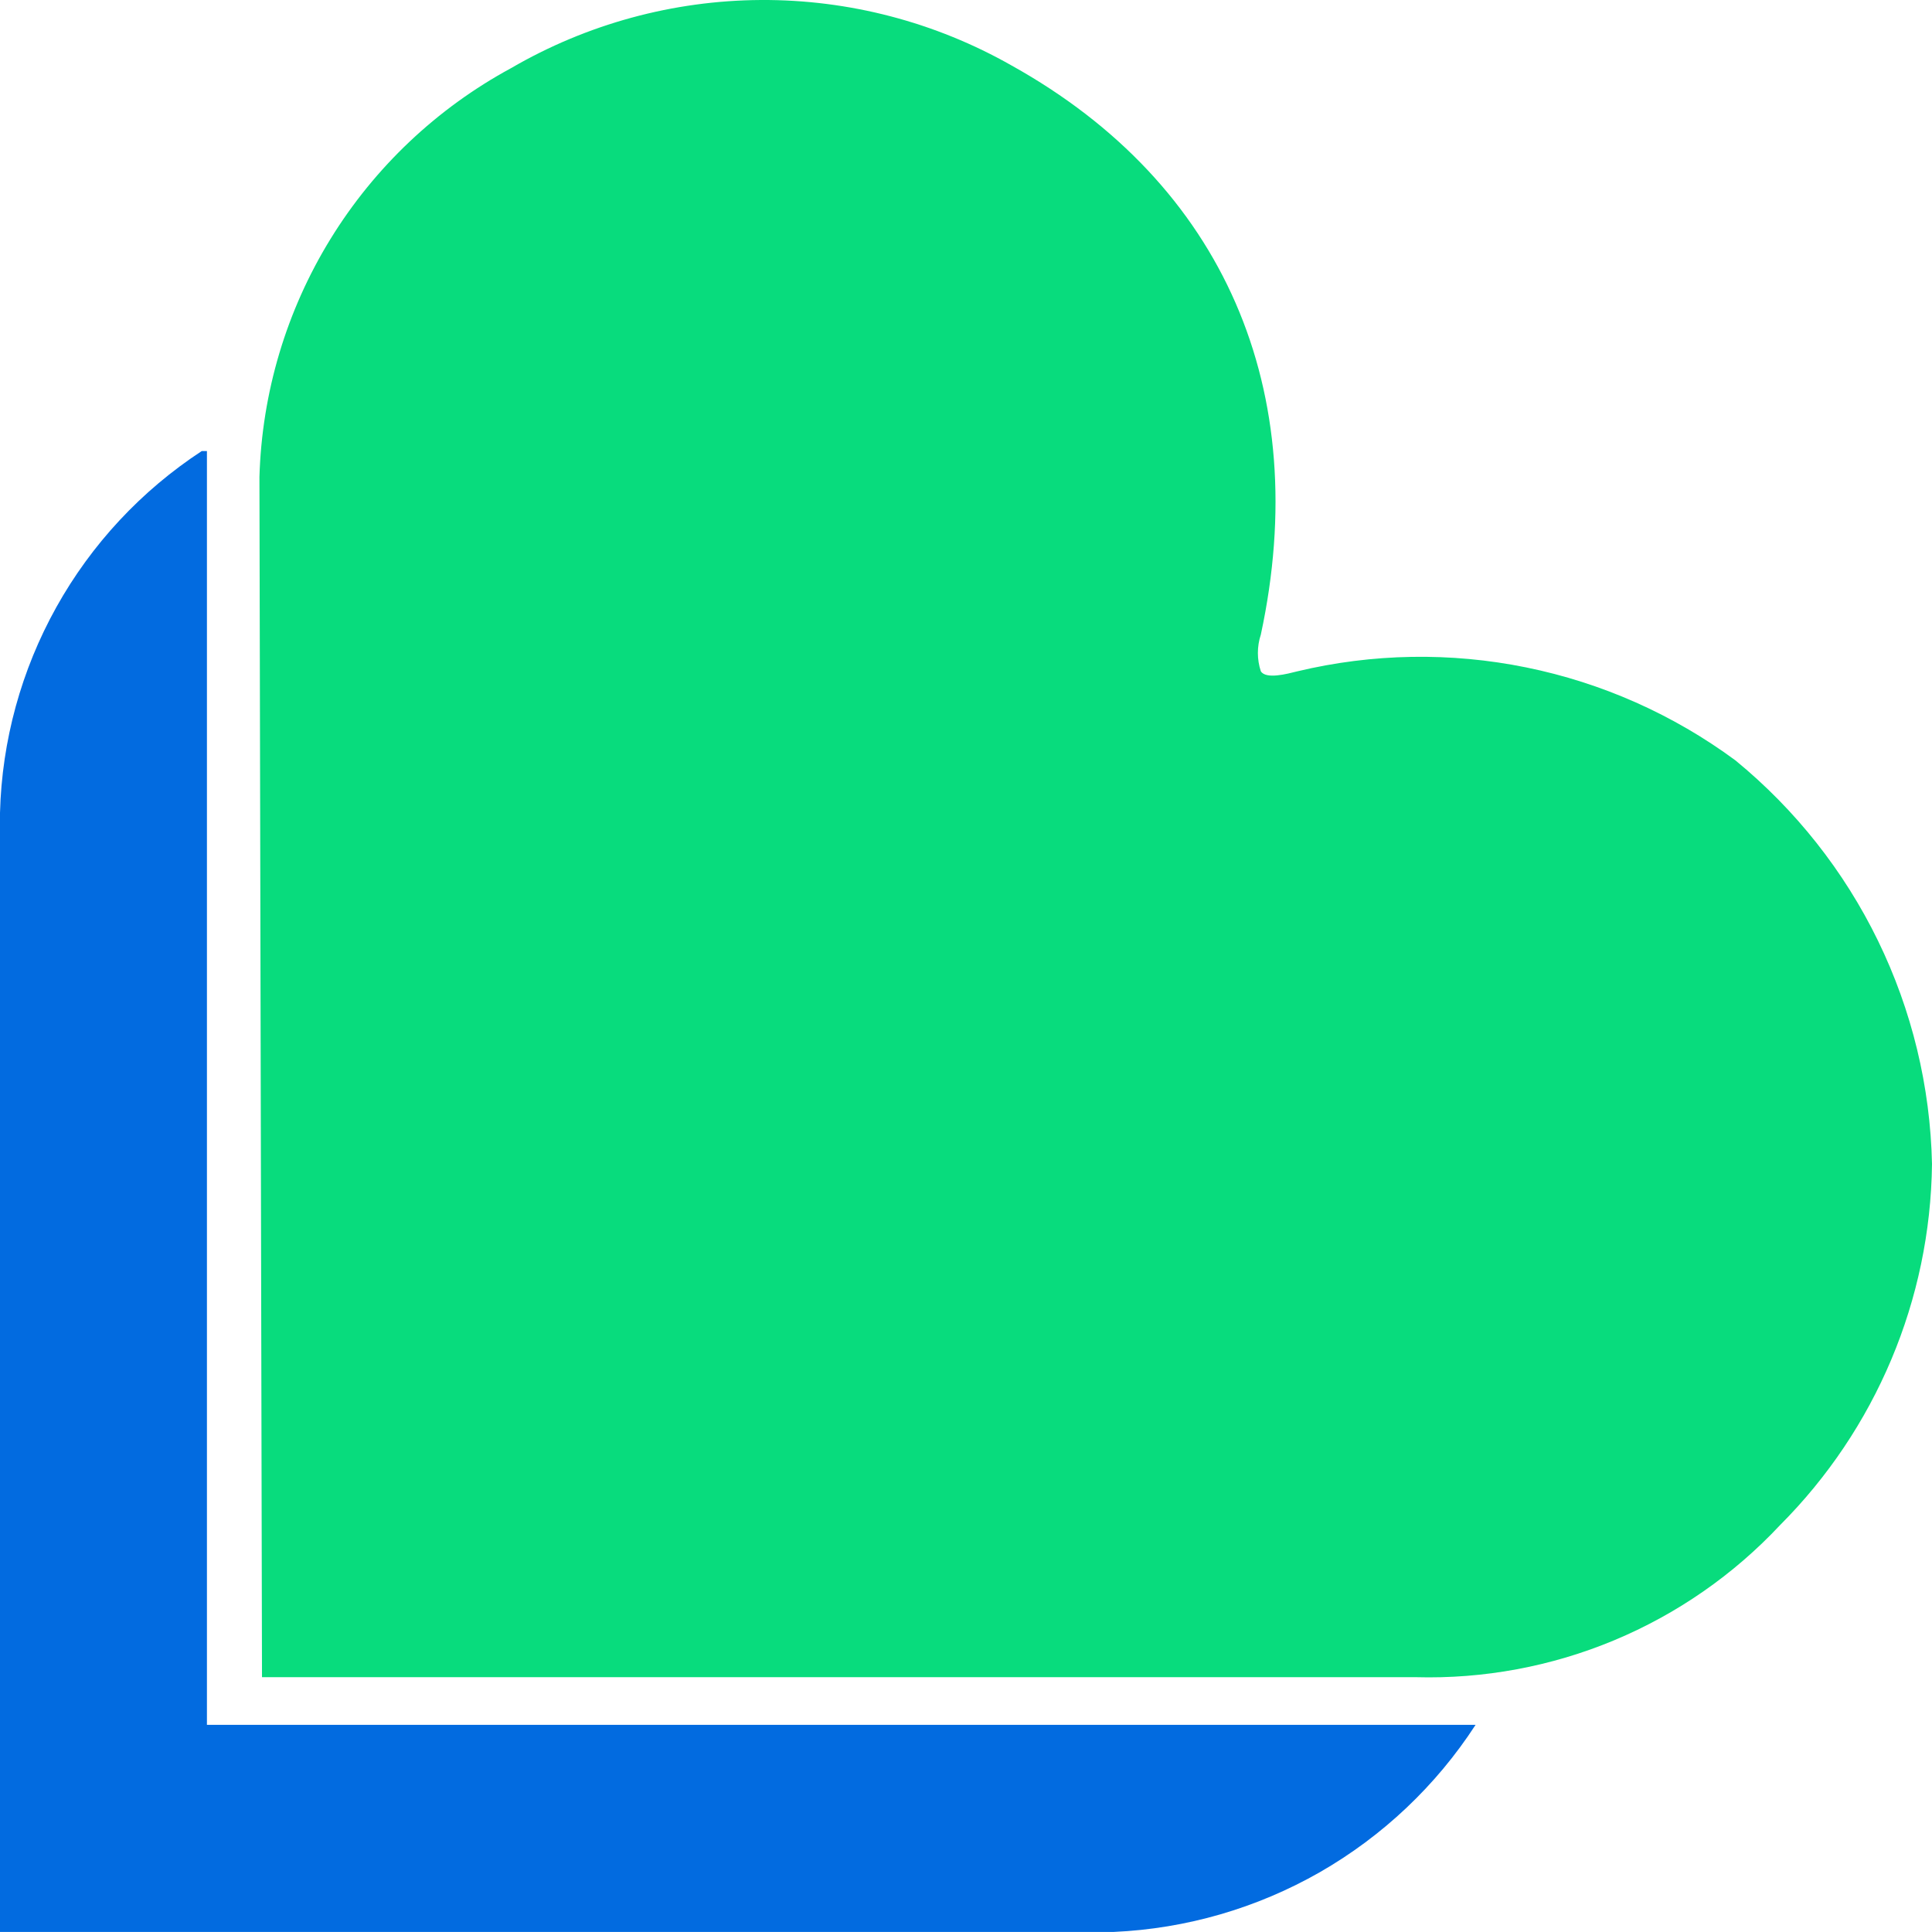 <svg xmlns="http://www.w3.org/2000/svg" width="28" height="28" viewBox="0 0 28 28" fill="none">
    <path d="M28 16.87C27.976 15.747 27.709 14.643 27.217 13.633C26.725 12.623 26.02 11.732 25.151 11.02C24.251 10.356 23.217 9.896 22.12 9.673C21.024 9.45 19.892 9.469 18.804 9.729C18.656 9.766 18.349 9.849 18.273 9.729C18.216 9.557 18.216 9.37 18.273 9.197C19.033 5.665 17.741 2.664 14.662 0.95C13.555 0.321 12.302 -0.007 11.029 0C9.755 0.007 8.506 0.348 7.406 0.988C6.332 1.57 5.43 2.423 4.79 3.463C4.15 4.503 3.795 5.693 3.76 6.913L3.797 24.307H20.518C21.503 24.334 22.484 24.152 23.394 23.772C24.304 23.392 25.123 22.824 25.797 22.104C27.186 20.713 27.977 18.835 28 16.87Z" fill="#08DC7D"/>
    <path d="M2.924 6.537C2.049 7.11 1.326 7.886 0.817 8.799C0.308 9.712 0.027 10.735 0 11.78V27.999H16.142C17.192 27.952 18.215 27.655 19.127 27.134C20.039 26.611 20.813 25.879 21.385 24.998H2.999V6.537H2.924Z" fill="#026BE0"/>
  </svg>